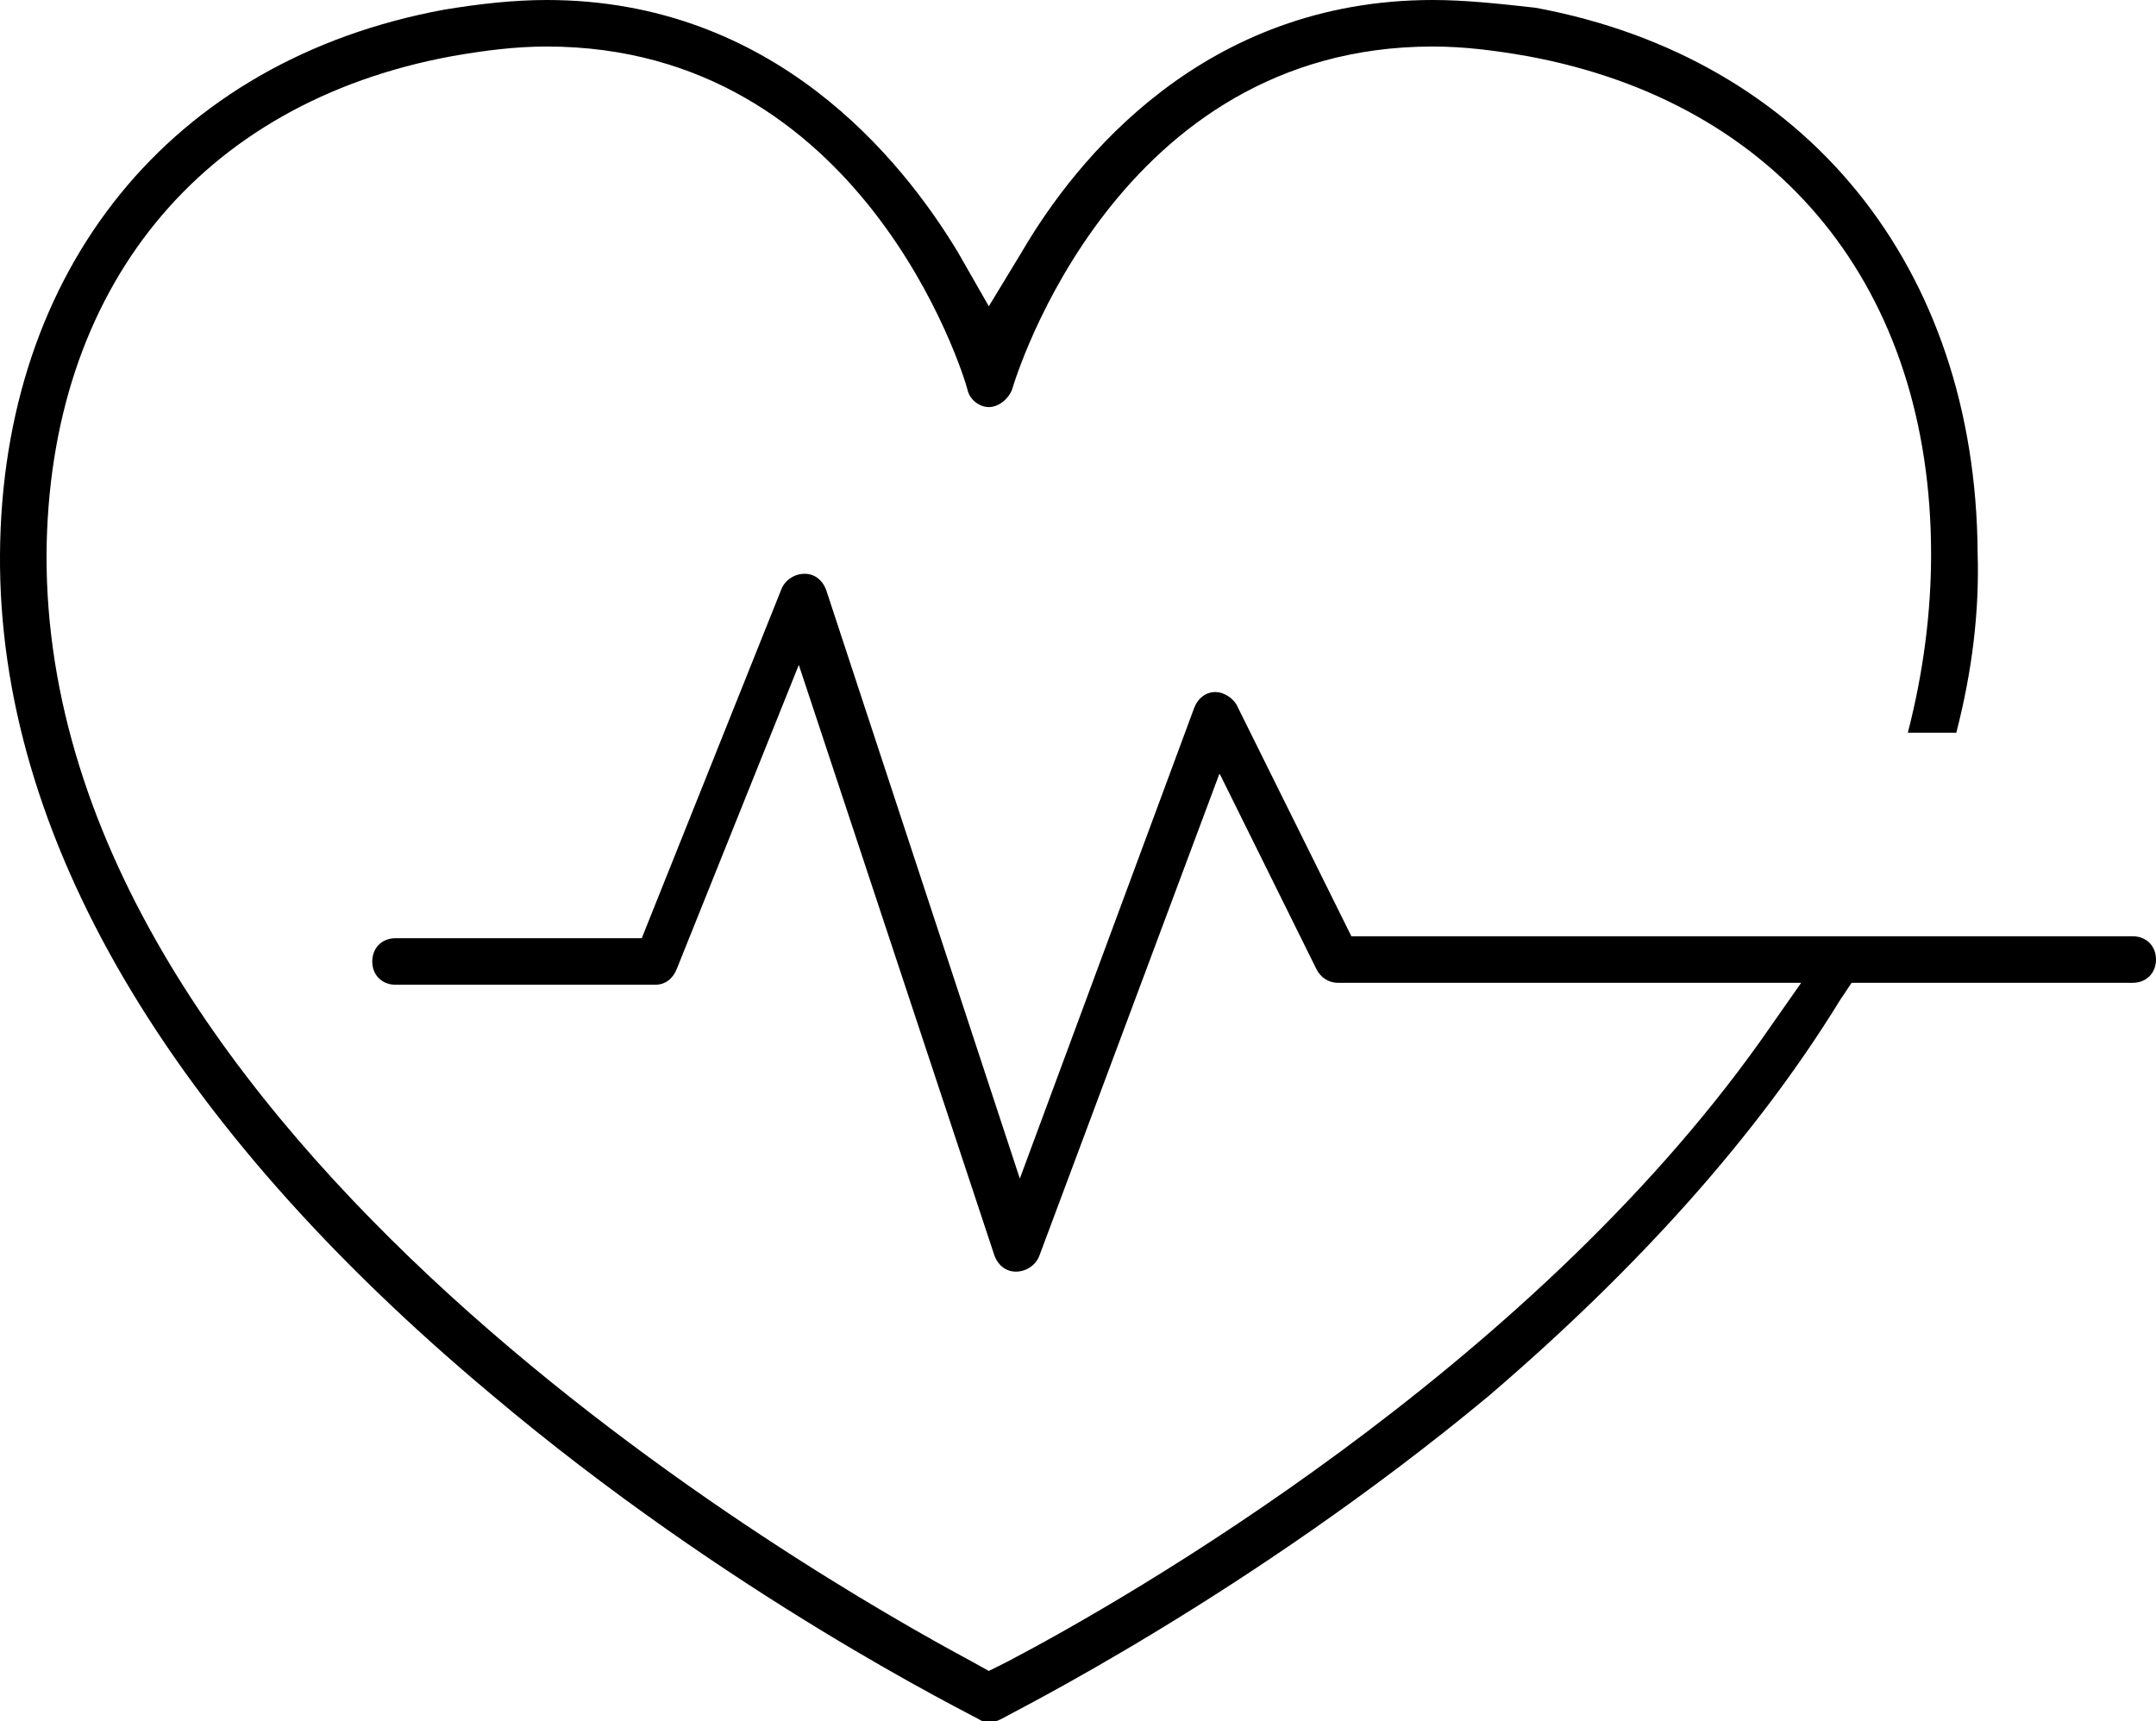 <?xml version="1.0" encoding="utf-8"?>
<!-- Generator: Adobe Illustrator 22.1.0, SVG Export Plug-In . SVG Version: 6.00 Build 0)  -->
<svg version="1.1" id="Icons" xmlns="http://www.w3.org/2000/svg" xmlns:xlink="http://www.w3.org/1999/xlink" x="0px" y="0px"
	 viewBox="0 0 111.2 88.8" style="enable-background:new 0 0 111.2 88.8;" xml:space="preserve">
<path d="M94.9,51.6l0.6-0.9h14.5c0.7,0,1.2-0.5,1.2-1.2s-0.5-1.2-1.2-1.2H69.7l-5.9-11.9c-0.2-0.4-0.7-0.7-1.1-0.7
	c-0.5,0-0.9,0.3-1.1,0.8l-9,24.3l-10-30.4c-0.2-0.5-0.6-0.8-1.1-0.8c-0.5,0-1,0.3-1.2,0.8l-7.2,18H20.4c-0.7,0-1.2,0.5-1.2,1.2
	s0.5,1.2,1.2,1.2h13.4c0.5,0,0.9-0.3,1.1-0.8l6.3-15.7l10.1,30.5c0.2,0.5,0.6,0.8,1.1,0.8c0.5,0,1-0.3,1.2-0.8l9.3-24.9l5,10.1
	c0.2,0.4,0.6,0.7,1.1,0.7h23.9l-2.1,3c-12.1,17-32.7,28.8-38.8,32L51,86.2l-0.9-0.5c-8-4.3-47.8-27-47.7-57.1
	C2.5,14.9,10.3,5.3,23.3,2.9c1.7-0.3,3.3-0.5,4.9-0.5c16.3,0,21.5,16.9,21.7,17.7C50,20.6,50.5,21,51,21c0.5,0,1-0.4,1.2-0.9
	c0.2-0.7,5.4-17.7,21.7-17.7c1.6,0,3.2,0.2,4.9,0.5c13,2.4,20.8,12,20.8,25.7c0,3-0.4,6.1-1.2,9.2h2.5c0.8-3.1,1.2-6.2,1.1-9.3
	c-0.1-14.7-8.8-25.5-22.8-28.1C77.4,0.2,75.6,0,73.9,0C62.1,0,55.5,8.2,52.7,13L51,15.8L49.4,13C46.5,8.2,39.9,0,28.2,0
	c-1.7,0-3.5,0.2-5.3,0.5C8.8,3.1,0.1,13.9,0,28.6C-0.1,43.1,8.7,58,25.3,71.9C37.6,82.3,50,88.4,50.5,88.7c0.3,0.2,0.7,0.2,1.1,0
	c0.5-0.3,12.8-6.4,25.2-16.7C84.5,65.4,90.6,58.6,94.9,51.6z"/>
</svg>
